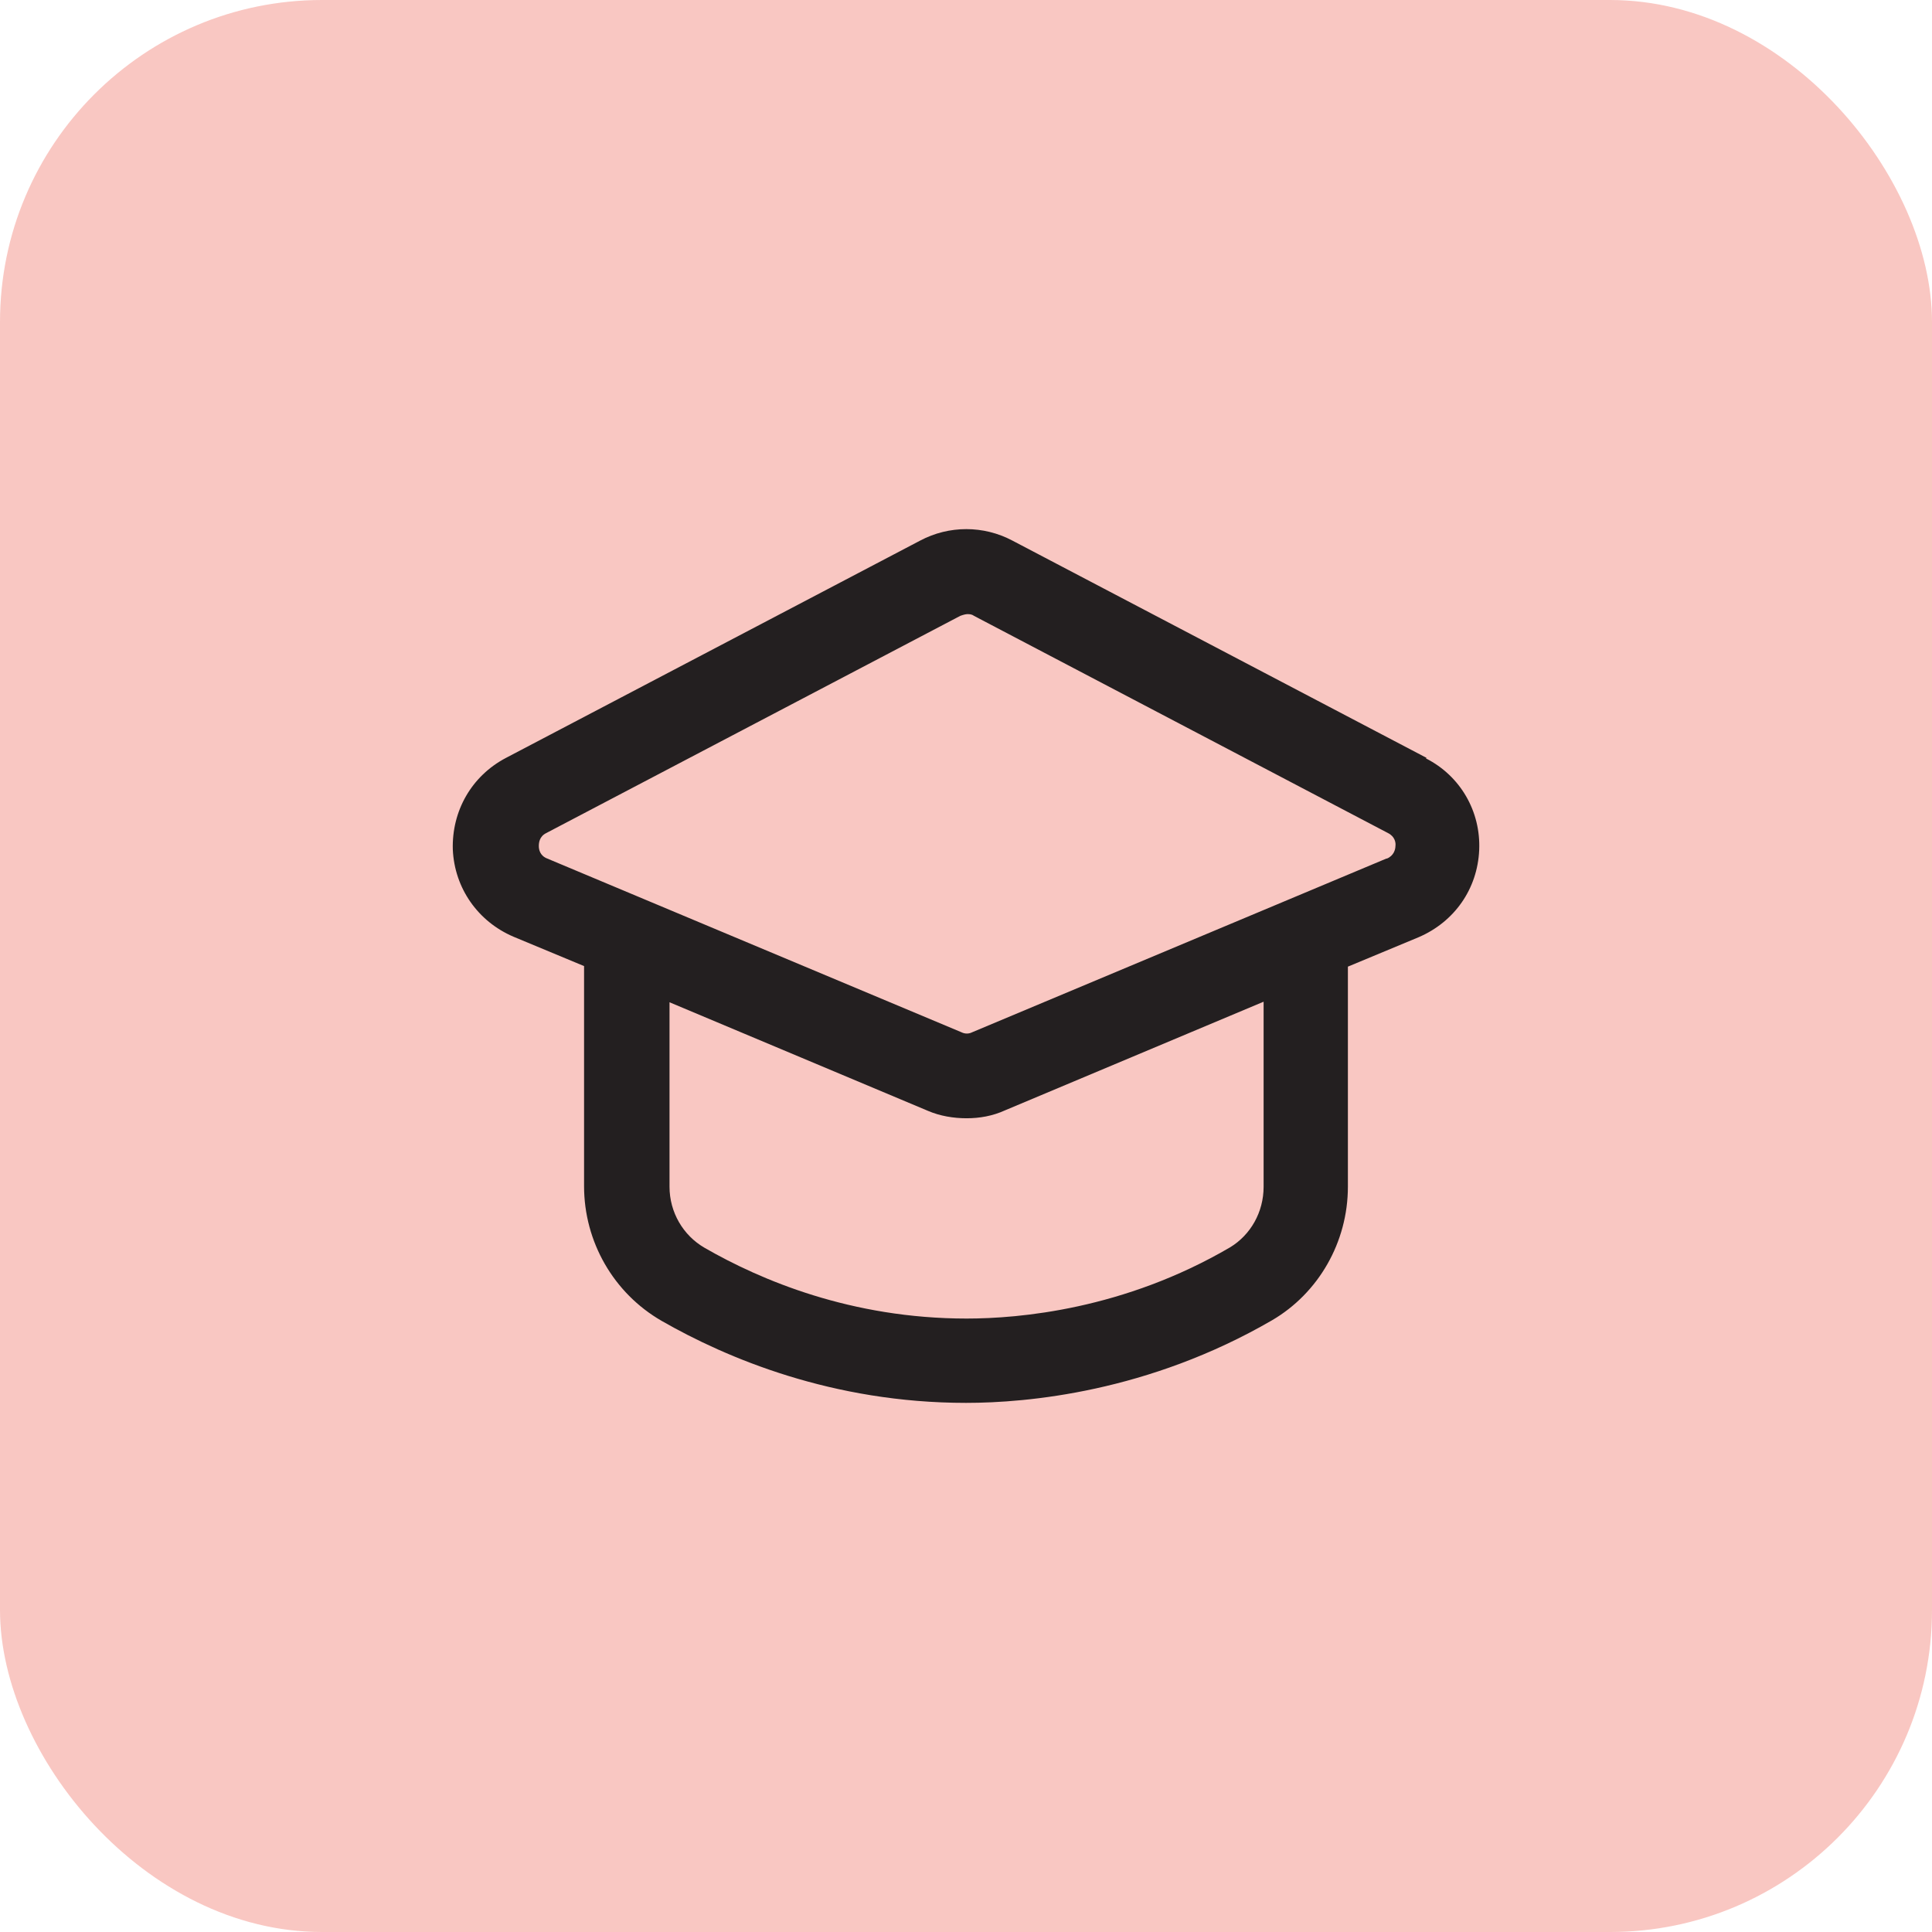 <svg width="48" height="48" viewBox="0 0 48 48" fill="none" xmlns="http://www.w3.org/2000/svg">
<rect width="48" height="48" rx="8" fill="#EA4335" fill-opacity="0.3"/>
<path d="M35.442 18.829L25.153 13.431C24.436 13.051 23.578 13.051 22.861 13.431L12.572 18.829C11.714 19.279 11.222 20.15 11.25 21.106C11.292 22.062 11.869 22.891 12.754 23.271L14.511 24.002V29.47C14.511 30.848 15.242 32.127 16.437 32.816C18.054 33.743 20.682 34.854 24 34.854C25.518 34.854 28.526 34.587 31.605 32.801C32.757 32.127 33.488 30.862 33.488 29.484V24.016L35.245 23.285C36.131 22.905 36.707 22.09 36.75 21.12C36.792 20.164 36.286 19.279 35.428 18.843L35.442 18.829ZM31.394 29.484C31.394 30.117 31.071 30.679 30.564 30.988C27.922 32.534 25.321 32.759 24.014 32.759C21.146 32.759 18.897 31.803 17.506 31.002C16.971 30.693 16.634 30.117 16.634 29.484V24.901L23.058 27.6C23.353 27.727 23.691 27.783 24.014 27.783C24.337 27.783 24.661 27.727 24.97 27.586L31.394 24.887V29.484ZM34.444 21.331L24.154 25.646C24.07 25.689 23.972 25.689 23.887 25.646L13.598 21.331C13.415 21.261 13.387 21.106 13.387 21.022C13.387 20.937 13.401 20.783 13.57 20.698L23.859 15.3C23.859 15.3 23.972 15.258 24.028 15.258C24.084 15.258 24.14 15.258 24.197 15.3L34.486 20.698C34.655 20.783 34.683 20.937 34.669 21.022C34.669 21.106 34.627 21.261 34.458 21.331H34.444Z" fill="#231F20"/>
</svg>
